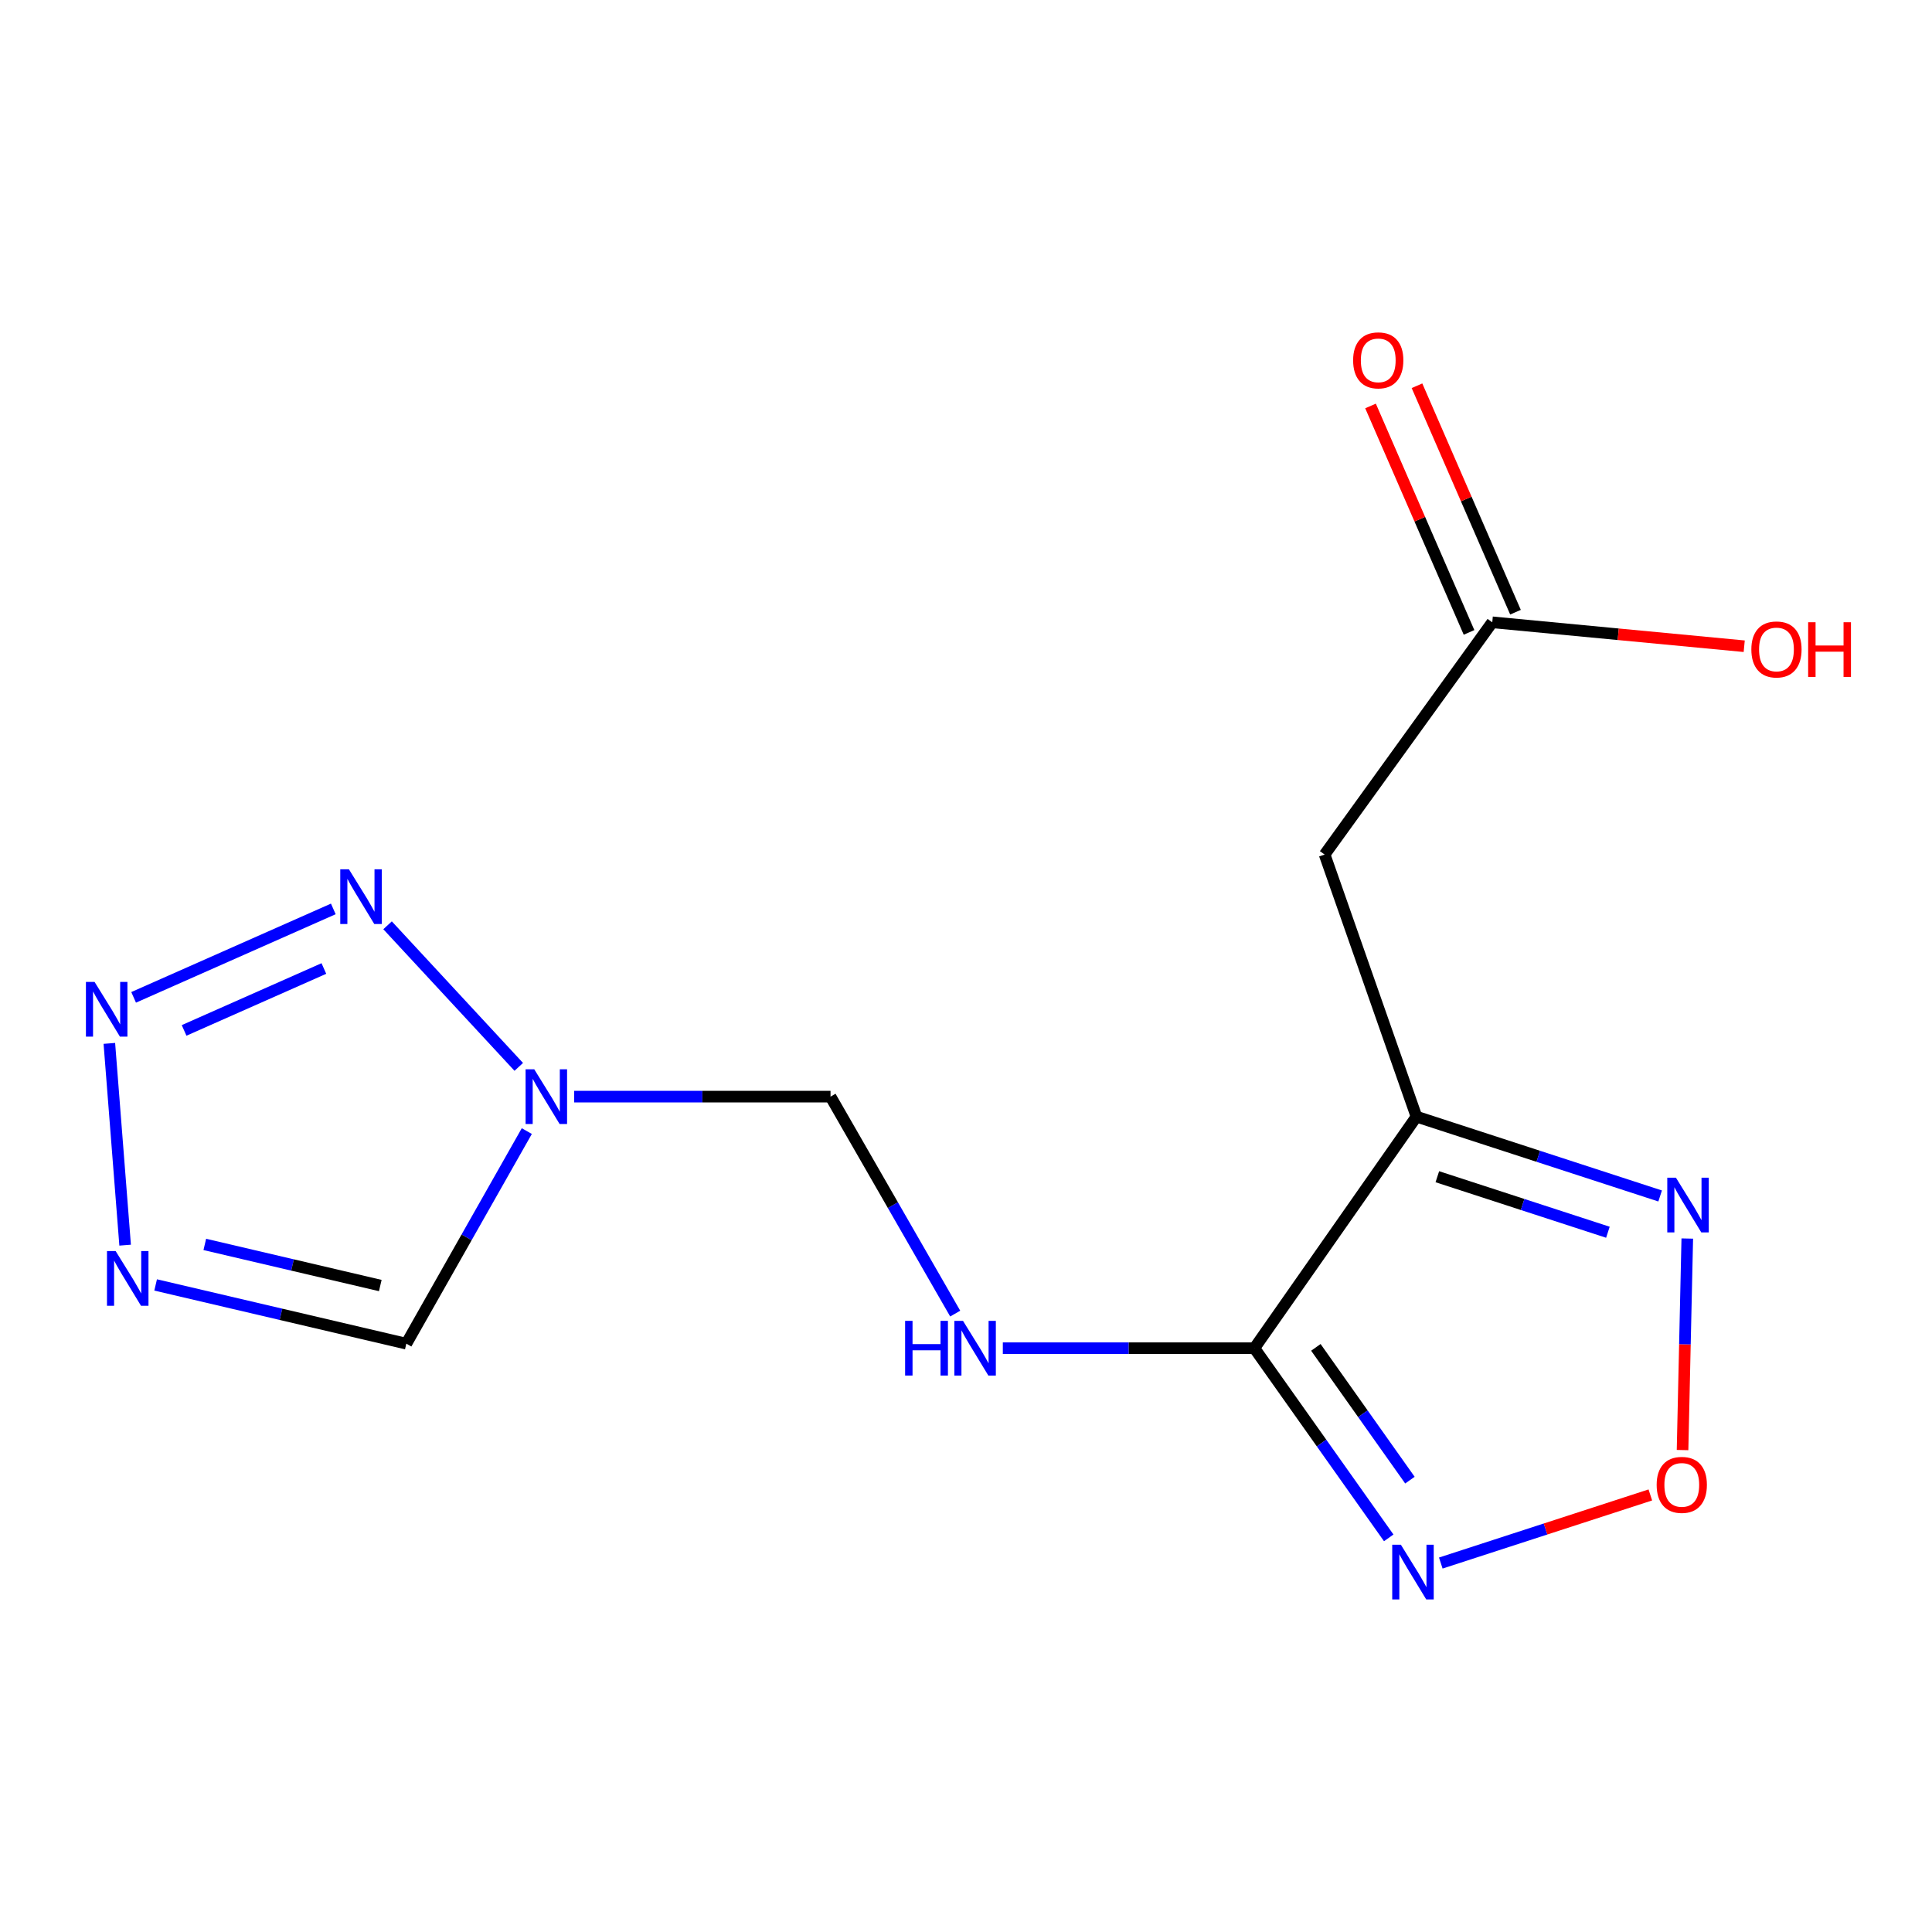 <?xml version='1.0' encoding='iso-8859-1'?>
<svg version='1.1' baseProfile='full'
              xmlns='http://www.w3.org/2000/svg'
                      xmlns:rdkit='http://www.rdkit.org/xml'
                      xmlns:xlink='http://www.w3.org/1999/xlink'
                  xml:space='preserve'
width='1000px' height='1000px' viewBox='0 0 1000 1000'>
<!-- END OF HEADER -->
<rect style='opacity:1.0;fill:#FFFFFF;stroke:none' width='1000' height='1000' x='0' y='0'> </rect>
<path class='bond-0' d='M 733.16,577.972 L 649.259,697.829' style='fill:none;fill-rule:evenodd;stroke:#000000;stroke-width:6px;stroke-linecap:butt;stroke-linejoin:miter;stroke-opacity:1' />
<path class='bond-7' d='M 733.16,577.972 L 796.222,598.502' style='fill:none;fill-rule:evenodd;stroke:#000000;stroke-width:6px;stroke-linecap:butt;stroke-linejoin:miter;stroke-opacity:1' />
<path class='bond-7' d='M 796.222,598.502 L 859.284,619.033' style='fill:none;fill-rule:evenodd;stroke:#0000FF;stroke-width:6px;stroke-linecap:butt;stroke-linejoin:miter;stroke-opacity:1' />
<path class='bond-7' d='M 743.961,609.067 L 788.104,623.438' style='fill:none;fill-rule:evenodd;stroke:#000000;stroke-width:6px;stroke-linecap:butt;stroke-linejoin:miter;stroke-opacity:1' />
<path class='bond-7' d='M 788.104,623.438 L 832.248,637.809' style='fill:none;fill-rule:evenodd;stroke:#0000FF;stroke-width:6px;stroke-linecap:butt;stroke-linejoin:miter;stroke-opacity:1' />
<path class='bond-8' d='M 733.16,577.972 L 685.622,442.308' style='fill:none;fill-rule:evenodd;stroke:#000000;stroke-width:6px;stroke-linecap:butt;stroke-linejoin:miter;stroke-opacity:1' />
<path class='bond-4' d='M 649.259,697.829 L 684.033,746.914' style='fill:none;fill-rule:evenodd;stroke:#000000;stroke-width:6px;stroke-linecap:butt;stroke-linejoin:miter;stroke-opacity:1' />
<path class='bond-4' d='M 684.033,746.914 L 718.807,795.999' style='fill:none;fill-rule:evenodd;stroke:#0000FF;stroke-width:6px;stroke-linecap:butt;stroke-linejoin:miter;stroke-opacity:1' />
<path class='bond-4' d='M 681.089,697.395 L 705.431,731.755' style='fill:none;fill-rule:evenodd;stroke:#000000;stroke-width:6px;stroke-linecap:butt;stroke-linejoin:miter;stroke-opacity:1' />
<path class='bond-4' d='M 705.431,731.755 L 729.773,766.114' style='fill:none;fill-rule:evenodd;stroke:#0000FF;stroke-width:6px;stroke-linecap:butt;stroke-linejoin:miter;stroke-opacity:1' />
<path class='bond-10' d='M 649.259,697.829 L 584.16,697.829' style='fill:none;fill-rule:evenodd;stroke:#000000;stroke-width:6px;stroke-linecap:butt;stroke-linejoin:miter;stroke-opacity:1' />
<path class='bond-10' d='M 584.16,697.829 L 519.061,697.829' style='fill:none;fill-rule:evenodd;stroke:#0000FF;stroke-width:6px;stroke-linecap:butt;stroke-linejoin:miter;stroke-opacity:1' />
<path class='bond-1' d='M 297.199,567.614 L 363.54,567.614' style='fill:none;fill-rule:evenodd;stroke:#0000FF;stroke-width:6px;stroke-linecap:butt;stroke-linejoin:miter;stroke-opacity:1' />
<path class='bond-1' d='M 363.54,567.614 L 429.882,567.614' style='fill:none;fill-rule:evenodd;stroke:#000000;stroke-width:6px;stroke-linecap:butt;stroke-linejoin:miter;stroke-opacity:1' />
<path class='bond-2' d='M 268.513,552.216 L 200.604,478.933' style='fill:none;fill-rule:evenodd;stroke:#0000FF;stroke-width:6px;stroke-linecap:butt;stroke-linejoin:miter;stroke-opacity:1' />
<path class='bond-9' d='M 272.674,585.448 L 241.495,640.466' style='fill:none;fill-rule:evenodd;stroke:#0000FF;stroke-width:6px;stroke-linecap:butt;stroke-linejoin:miter;stroke-opacity:1' />
<path class='bond-9' d='M 241.495,640.466 L 210.316,695.484' style='fill:none;fill-rule:evenodd;stroke:#000000;stroke-width:6px;stroke-linecap:butt;stroke-linejoin:miter;stroke-opacity:1' />
<path class='bond-3' d='M 172.521,470.453 L 69.164,516.229' style='fill:none;fill-rule:evenodd;stroke:#0000FF;stroke-width:6px;stroke-linecap:butt;stroke-linejoin:miter;stroke-opacity:1' />
<path class='bond-3' d='M 167.637,501.297 L 95.287,533.34' style='fill:none;fill-rule:evenodd;stroke:#0000FF;stroke-width:6px;stroke-linecap:butt;stroke-linejoin:miter;stroke-opacity:1' />
<path class='bond-16' d='M 56.598,540.06 L 64.768,644.488' style='fill:none;fill-rule:evenodd;stroke:#0000FF;stroke-width:6px;stroke-linecap:butt;stroke-linejoin:miter;stroke-opacity:1' />
<path class='bond-15' d='M 745.751,809.03 L 799.979,791.404' style='fill:none;fill-rule:evenodd;stroke:#0000FF;stroke-width:6px;stroke-linecap:butt;stroke-linejoin:miter;stroke-opacity:1' />
<path class='bond-15' d='M 799.979,791.404 L 854.207,773.779' style='fill:none;fill-rule:evenodd;stroke:#FF0000;stroke-width:6px;stroke-linecap:butt;stroke-linejoin:miter;stroke-opacity:1' />
<path class='bond-5' d='M 80.557,665.082 L 145.437,680.283' style='fill:none;fill-rule:evenodd;stroke:#0000FF;stroke-width:6px;stroke-linecap:butt;stroke-linejoin:miter;stroke-opacity:1' />
<path class='bond-5' d='M 145.437,680.283 L 210.316,695.484' style='fill:none;fill-rule:evenodd;stroke:#000000;stroke-width:6px;stroke-linecap:butt;stroke-linejoin:miter;stroke-opacity:1' />
<path class='bond-5' d='M 106.003,644.11 L 151.419,654.751' style='fill:none;fill-rule:evenodd;stroke:#0000FF;stroke-width:6px;stroke-linecap:butt;stroke-linejoin:miter;stroke-opacity:1' />
<path class='bond-5' d='M 151.419,654.751 L 196.834,665.391' style='fill:none;fill-rule:evenodd;stroke:#000000;stroke-width:6px;stroke-linecap:butt;stroke-linejoin:miter;stroke-opacity:1' />
<path class='bond-6' d='M 870.886,750.548 L 872.109,695.806' style='fill:none;fill-rule:evenodd;stroke:#FF0000;stroke-width:6px;stroke-linecap:butt;stroke-linejoin:miter;stroke-opacity:1' />
<path class='bond-6' d='M 872.109,695.806 L 873.333,641.064' style='fill:none;fill-rule:evenodd;stroke:#0000FF;stroke-width:6px;stroke-linecap:butt;stroke-linejoin:miter;stroke-opacity:1' />
<path class='bond-12' d='M 685.622,442.308 L 772.394,322.101' style='fill:none;fill-rule:evenodd;stroke:#000000;stroke-width:6px;stroke-linecap:butt;stroke-linejoin:miter;stroke-opacity:1' />
<path class='bond-11' d='M 494.413,679.915 L 462.148,623.764' style='fill:none;fill-rule:evenodd;stroke:#0000FF;stroke-width:6px;stroke-linecap:butt;stroke-linejoin:miter;stroke-opacity:1' />
<path class='bond-11' d='M 462.148,623.764 L 429.882,567.614' style='fill:none;fill-rule:evenodd;stroke:#000000;stroke-width:6px;stroke-linecap:butt;stroke-linejoin:miter;stroke-opacity:1' />
<path class='bond-13' d='M 784.417,316.87 L 758.923,258.267' style='fill:none;fill-rule:evenodd;stroke:#000000;stroke-width:6px;stroke-linecap:butt;stroke-linejoin:miter;stroke-opacity:1' />
<path class='bond-13' d='M 758.923,258.267 L 733.429,199.664' style='fill:none;fill-rule:evenodd;stroke:#FF0000;stroke-width:6px;stroke-linecap:butt;stroke-linejoin:miter;stroke-opacity:1' />
<path class='bond-13' d='M 760.371,327.331 L 734.877,268.728' style='fill:none;fill-rule:evenodd;stroke:#000000;stroke-width:6px;stroke-linecap:butt;stroke-linejoin:miter;stroke-opacity:1' />
<path class='bond-13' d='M 734.877,268.728 L 709.383,210.125' style='fill:none;fill-rule:evenodd;stroke:#FF0000;stroke-width:6px;stroke-linecap:butt;stroke-linejoin:miter;stroke-opacity:1' />
<path class='bond-14' d='M 772.394,322.101 L 837.597,328.294' style='fill:none;fill-rule:evenodd;stroke:#000000;stroke-width:6px;stroke-linecap:butt;stroke-linejoin:miter;stroke-opacity:1' />
<path class='bond-14' d='M 837.597,328.294 L 902.801,334.486' style='fill:none;fill-rule:evenodd;stroke:#FF0000;stroke-width:6px;stroke-linecap:butt;stroke-linejoin:miter;stroke-opacity:1' />
<path  class='atom-2' d='M 276.521 553.454
L 285.801 568.454
Q 286.721 569.934, 288.201 572.614
Q 289.681 575.294, 289.761 575.454
L 289.761 553.454
L 293.521 553.454
L 293.521 581.774
L 289.641 581.774
L 279.681 565.374
Q 278.521 563.454, 277.281 561.254
Q 276.081 559.054, 275.721 558.374
L 275.721 581.774
L 272.041 581.774
L 272.041 553.454
L 276.521 553.454
' fill='#0000FF'/>
<path  class='atom-3' d='M 180.6 449.942
L 189.88 464.942
Q 190.8 466.422, 192.28 469.102
Q 193.76 471.782, 193.84 471.942
L 193.84 449.942
L 197.6 449.942
L 197.6 478.262
L 193.72 478.262
L 183.76 461.862
Q 182.6 459.942, 181.36 457.742
Q 180.16 455.542, 179.8 454.862
L 179.8 478.262
L 176.12 478.262
L 176.12 449.942
L 180.6 449.942
' fill='#0000FF'/>
<path  class='atom-4' d='M 48.957 508.247
L 58.237 523.247
Q 59.157 524.727, 60.637 527.407
Q 62.117 530.087, 62.197 530.247
L 62.197 508.247
L 65.957 508.247
L 65.957 536.567
L 62.077 536.567
L 52.117 520.167
Q 50.957 518.247, 49.717 516.047
Q 48.517 513.847, 48.157 513.167
L 48.157 536.567
L 44.477 536.567
L 44.477 508.247
L 48.957 508.247
' fill='#0000FF'/>
<path  class='atom-5' d='M 725.094 799.549
L 734.374 814.549
Q 735.294 816.029, 736.774 818.709
Q 738.254 821.389, 738.334 821.549
L 738.334 799.549
L 742.094 799.549
L 742.094 827.869
L 738.214 827.869
L 728.254 811.469
Q 727.094 809.549, 725.854 807.349
Q 724.654 805.149, 724.294 804.469
L 724.294 827.869
L 720.614 827.869
L 720.614 799.549
L 725.094 799.549
' fill='#0000FF'/>
<path  class='atom-6' d='M 59.855 647.539
L 69.135 662.539
Q 70.055 664.019, 71.534 666.699
Q 73.014 669.379, 73.094 669.539
L 73.094 647.539
L 76.855 647.539
L 76.855 675.859
L 72.975 675.859
L 63.014 659.459
Q 61.855 657.539, 60.614 655.339
Q 59.414 653.139, 59.054 652.459
L 59.054 675.859
L 55.374 675.859
L 55.374 647.539
L 59.855 647.539
' fill='#0000FF'/>
<path  class='atom-7' d='M 857.486 768.568
Q 857.486 761.768, 860.846 757.968
Q 864.206 754.168, 870.486 754.168
Q 876.766 754.168, 880.126 757.968
Q 883.486 761.768, 883.486 768.568
Q 883.486 775.448, 880.086 779.368
Q 876.686 783.248, 870.486 783.248
Q 864.246 783.248, 860.846 779.368
Q 857.486 775.488, 857.486 768.568
M 870.486 780.048
Q 874.806 780.048, 877.126 777.168
Q 879.486 774.248, 879.486 768.568
Q 879.486 763.008, 877.126 760.208
Q 874.806 757.368, 870.486 757.368
Q 866.166 757.368, 863.806 760.168
Q 861.486 762.968, 861.486 768.568
Q 861.486 774.288, 863.806 777.168
Q 866.166 780.048, 870.486 780.048
' fill='#FF0000'/>
<path  class='atom-8' d='M 867.46 609.572
L 876.74 624.572
Q 877.66 626.052, 879.14 628.732
Q 880.62 631.412, 880.7 631.572
L 880.7 609.572
L 884.46 609.572
L 884.46 637.892
L 880.58 637.892
L 870.62 621.492
Q 869.46 619.572, 868.22 617.372
Q 867.02 615.172, 866.66 614.492
L 866.66 637.892
L 862.98 637.892
L 862.98 609.572
L 867.46 609.572
' fill='#0000FF'/>
<path  class='atom-11' d='M 468.487 683.669
L 472.327 683.669
L 472.327 695.709
L 486.807 695.709
L 486.807 683.669
L 490.647 683.669
L 490.647 711.989
L 486.807 711.989
L 486.807 698.909
L 472.327 698.909
L 472.327 711.989
L 468.487 711.989
L 468.487 683.669
' fill='#0000FF'/>
<path  class='atom-11' d='M 498.447 683.669
L 507.727 698.669
Q 508.647 700.149, 510.127 702.829
Q 511.607 705.509, 511.687 705.669
L 511.687 683.669
L 515.447 683.669
L 515.447 711.989
L 511.567 711.989
L 501.607 695.589
Q 500.447 693.669, 499.207 691.469
Q 498.007 689.269, 497.647 688.589
L 497.647 711.989
L 493.967 711.989
L 493.967 683.669
L 498.447 683.669
' fill='#0000FF'/>
<path  class='atom-14' d='M 700.376 186.516
Q 700.376 179.716, 703.736 175.916
Q 707.096 172.116, 713.376 172.116
Q 719.656 172.116, 723.016 175.916
Q 726.376 179.716, 726.376 186.516
Q 726.376 193.396, 722.976 197.316
Q 719.576 201.196, 713.376 201.196
Q 707.136 201.196, 703.736 197.316
Q 700.376 193.436, 700.376 186.516
M 713.376 197.996
Q 717.696 197.996, 720.016 195.116
Q 722.376 192.196, 722.376 186.516
Q 722.376 180.956, 720.016 178.156
Q 717.696 175.316, 713.376 175.316
Q 709.056 175.316, 706.696 178.116
Q 704.376 180.916, 704.376 186.516
Q 704.376 192.236, 706.696 195.116
Q 709.056 197.996, 713.376 197.996
' fill='#FF0000'/>
<path  class='atom-15' d='M 906.495 336.152
Q 906.495 329.352, 909.855 325.552
Q 913.215 321.752, 919.495 321.752
Q 925.775 321.752, 929.135 325.552
Q 932.495 329.352, 932.495 336.152
Q 932.495 343.032, 929.095 346.952
Q 925.695 350.832, 919.495 350.832
Q 913.255 350.832, 909.855 346.952
Q 906.495 343.072, 906.495 336.152
M 919.495 347.632
Q 923.815 347.632, 926.135 344.752
Q 928.495 341.832, 928.495 336.152
Q 928.495 330.592, 926.135 327.792
Q 923.815 324.952, 919.495 324.952
Q 915.175 324.952, 912.815 327.752
Q 910.495 330.552, 910.495 336.152
Q 910.495 341.872, 912.815 344.752
Q 915.175 347.632, 919.495 347.632
' fill='#FF0000'/>
<path  class='atom-15' d='M 935.895 322.072
L 939.735 322.072
L 939.735 334.112
L 954.215 334.112
L 954.215 322.072
L 958.055 322.072
L 958.055 350.392
L 954.215 350.392
L 954.215 337.312
L 939.735 337.312
L 939.735 350.392
L 935.895 350.392
L 935.895 322.072
' fill='#FF0000'/>
</svg>
